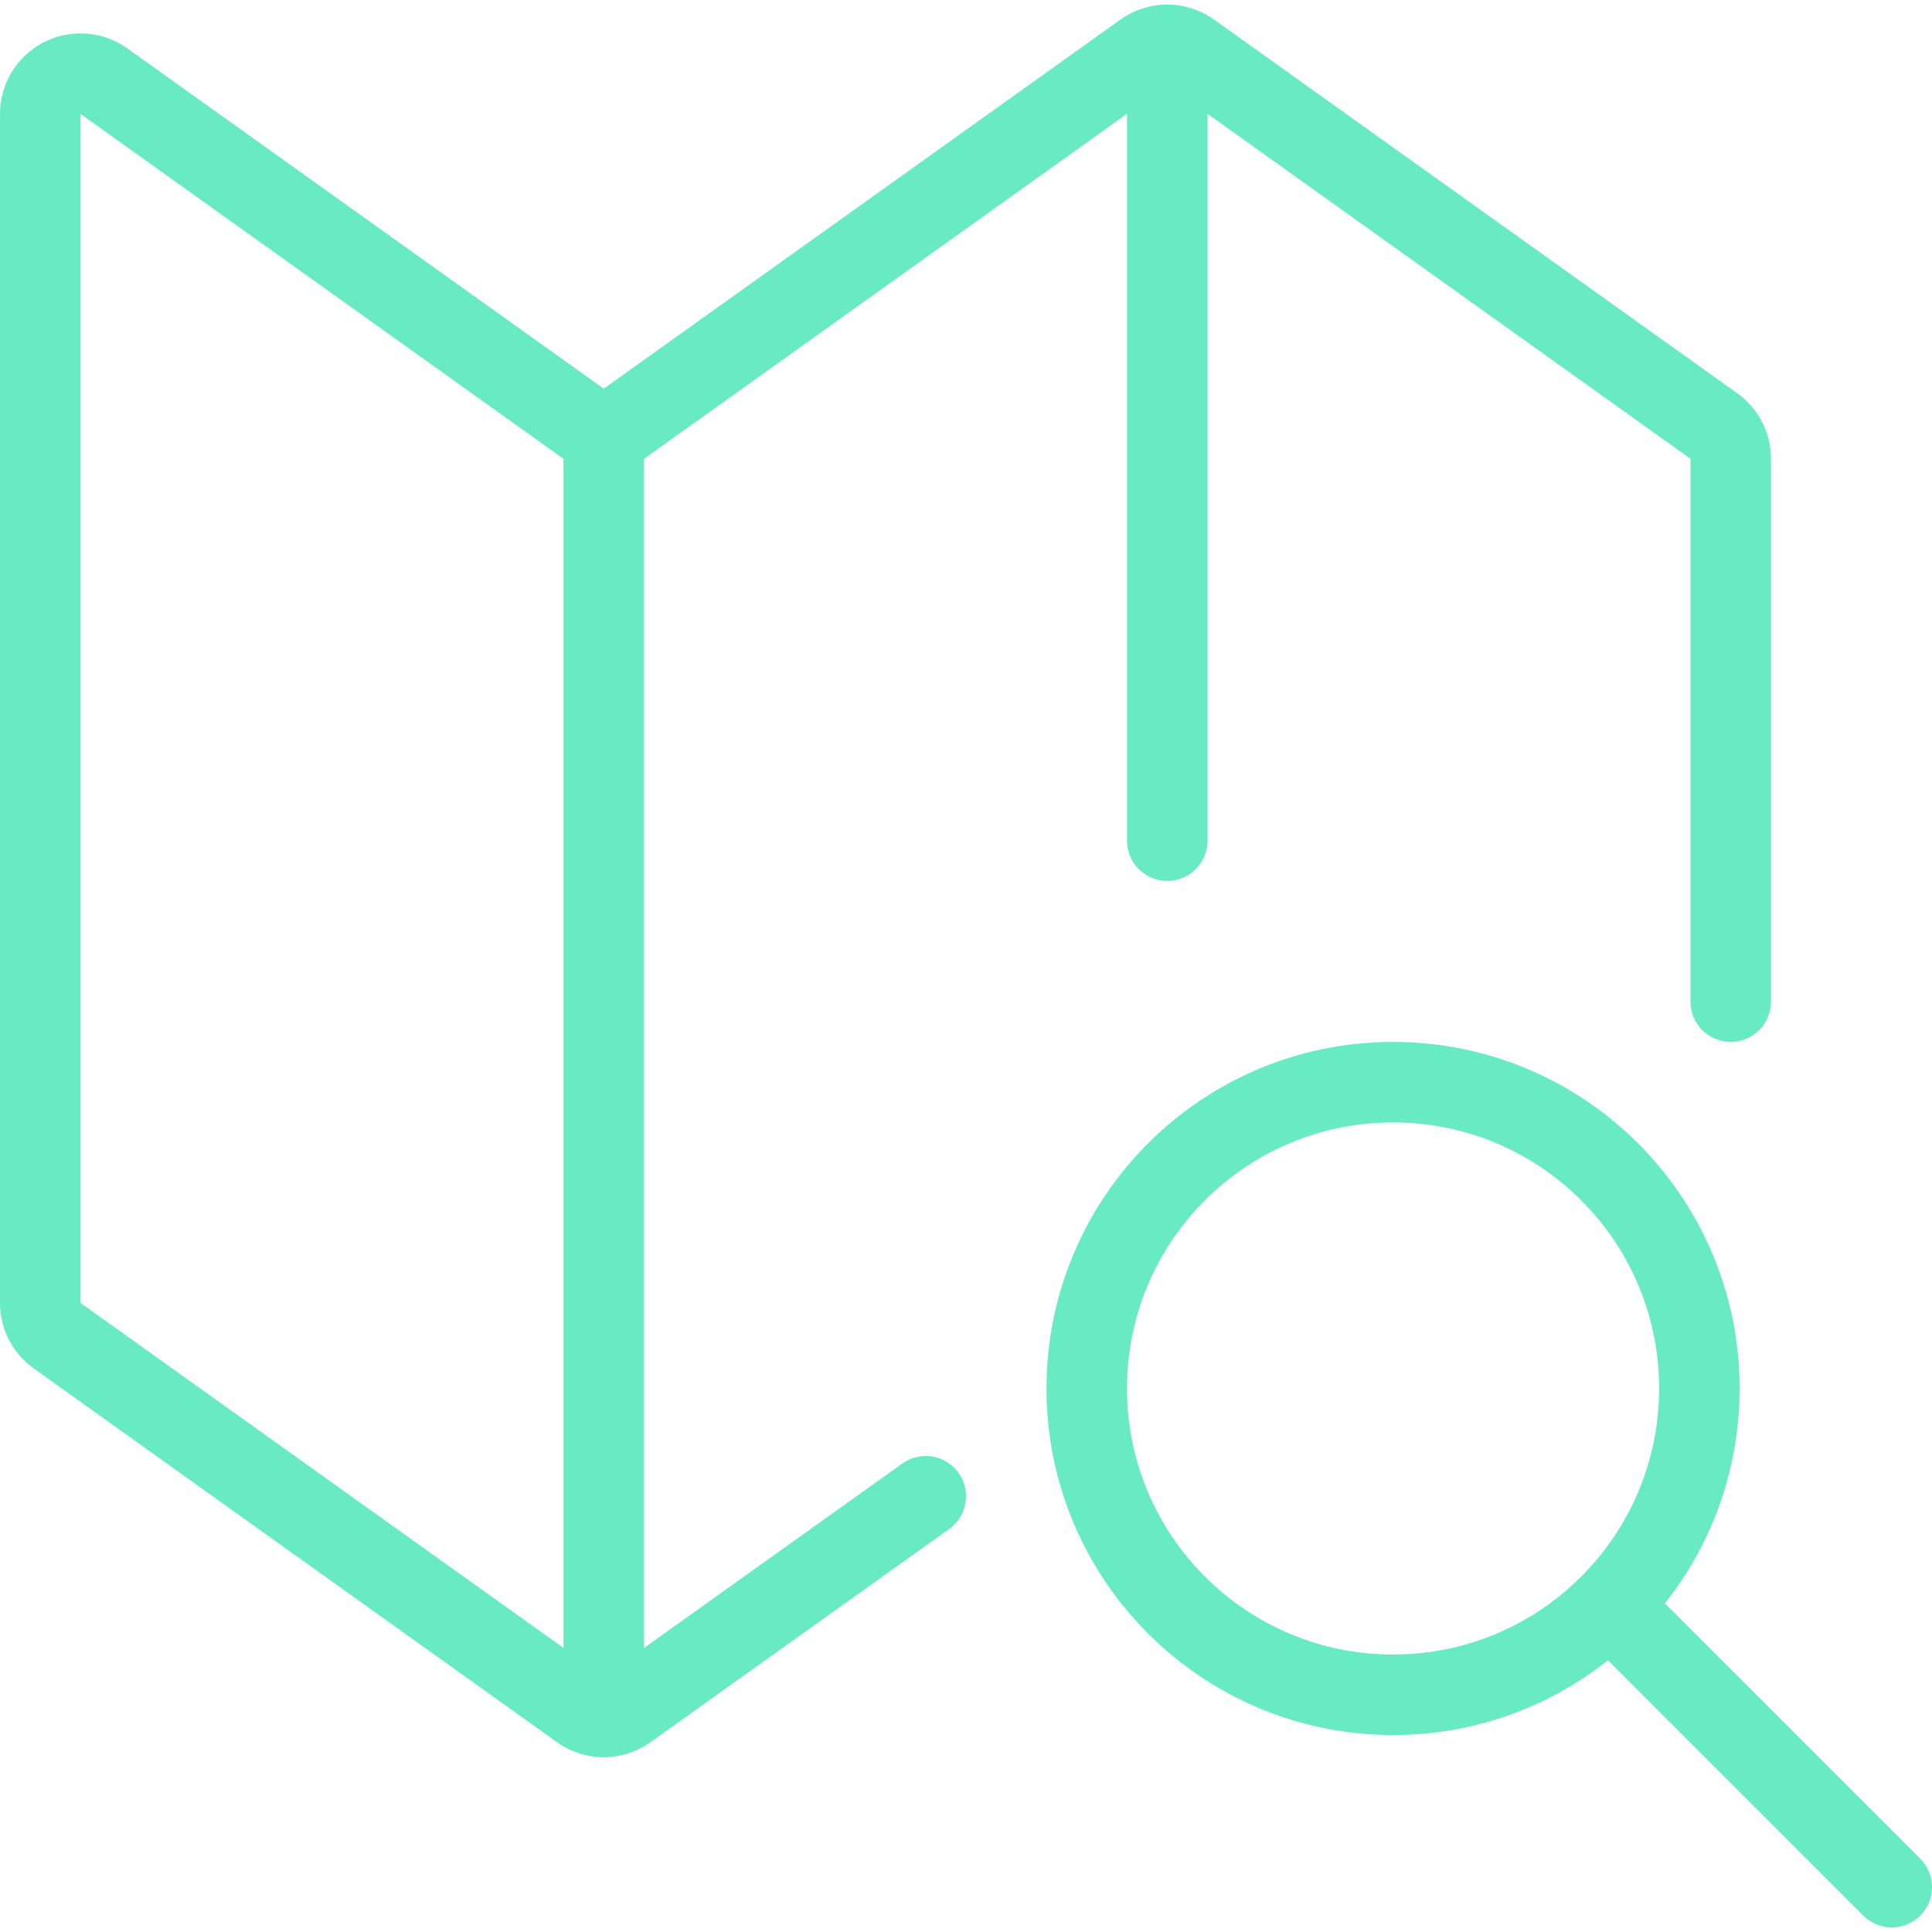 <svg xmlns="http://www.w3.org/2000/svg" xmlns:xlink="http://www.w3.org/1999/xlink" width="70" height="70" xml:space="preserve"><defs><clipPath id="clip0"><rect x="321" y="240" width="70" height="70"></rect></clipPath></defs><g clip-path="url(#clip0)" transform="translate(-321 -240)"><path d="M342.875 255.875 342.875 302.207" stroke="#69EBC1" stroke-width="2.917" stroke-linecap="round" stroke-linejoin="round" fill="none"></path><path d="M363.292 270.459 363.292 241.625" stroke="#69EBC1" stroke-width="2.917" stroke-linecap="round" stroke-linejoin="round" fill="none"></path><path d="M354.542 294.212 343.724 301.935C343.216 302.299 342.534 302.299 342.026 301.935L323.068 288.393C322.685 288.119 322.458 287.677 322.458 287.206L322.458 244.124C322.459 243.319 323.113 242.667 323.918 242.668 324.222 242.668 324.518 242.763 324.765 242.94L342.875 255.875 362.443 241.896C362.95 241.533 363.633 241.533 364.14 241.896L383.099 255.438C383.482 255.712 383.709 256.154 383.708 256.625L383.708 276.292" stroke="#69EBC1" stroke-width="2.917" stroke-linecap="round" stroke-linejoin="round" fill="none"></path><path d="M382.571 290.31C382.569 296.439 377.599 301.406 371.47 301.405 365.341 301.403 360.373 296.433 360.375 290.304 360.377 284.175 365.347 279.207 371.476 279.209 371.48 279.209 371.484 279.209 371.487 279.209 377.612 279.217 382.573 284.185 382.571 290.31Z" stroke="#69EBC1" stroke-width="2.917" stroke-linecap="round" stroke-linejoin="round" fill="none"></path><path d="M379.333 298.167 389.542 308.375" stroke="#69EBC1" stroke-width="2.917" stroke-linecap="round" stroke-linejoin="round" fill="none"></path></g></svg>